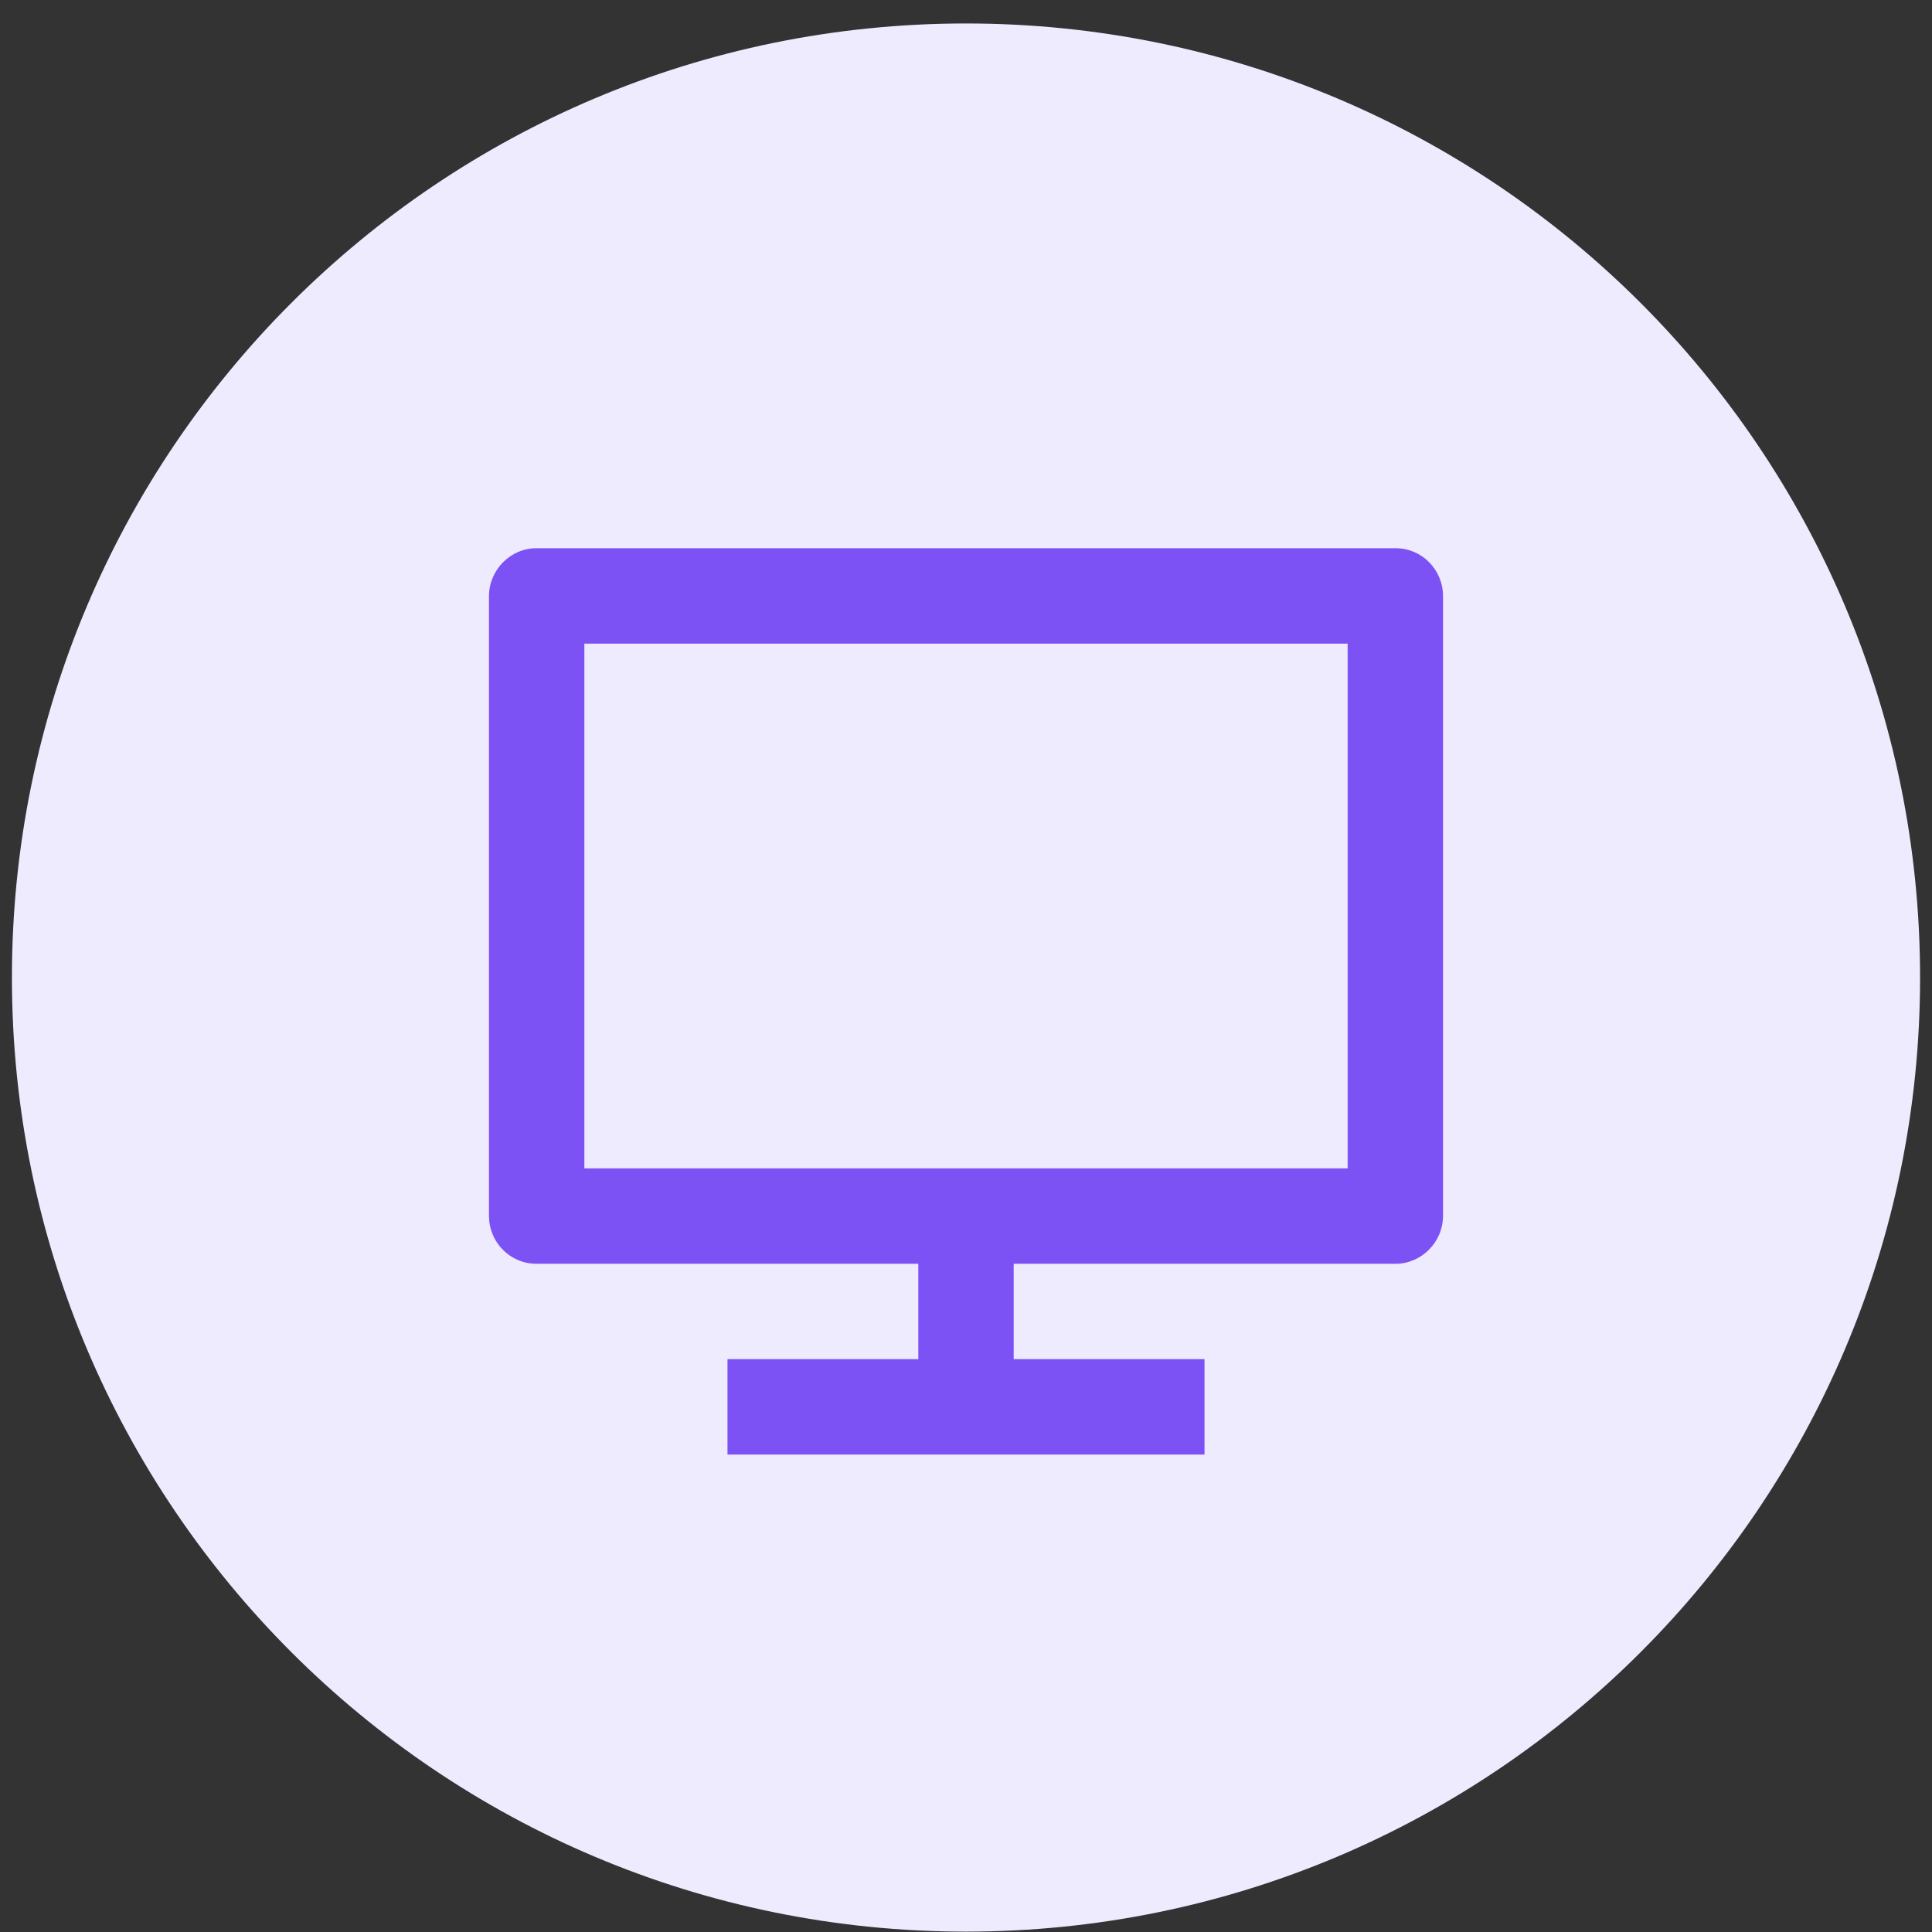 <svg width="81" height="81" viewBox="0 0 81 81" fill="none" xmlns="http://www.w3.org/2000/svg">
<rect x="0" y="0" width="81" height="81" fill="#333333" stroke="none"/>
<path d="M0.5 40.984C0.5 18.893 18.409 0.984 40.5 0.984C62.591 0.984 80.5 18.893 80.5 40.984C80.5 63.076 62.591 80.984 40.5 80.984C18.409 80.984 0.5 63.076 0.5 40.984Z" fill="#EFEBFF"/>
<path d="M24.5 48.984H56.5V26.984H24.5V48.984ZM42.5 52.984V56.984H50.5V60.984H30.5V56.984H38.5V52.984H22.484C21.388 52.984 20.5 52.087 20.5 50.969V24.999C20.5 23.887 21.411 22.984 22.484 22.984H58.516C59.612 22.984 60.5 23.882 60.5 24.999V50.969C60.5 52.082 59.589 52.984 58.516 52.984H42.5Z" fill="#7D52F4"/>
</svg>
